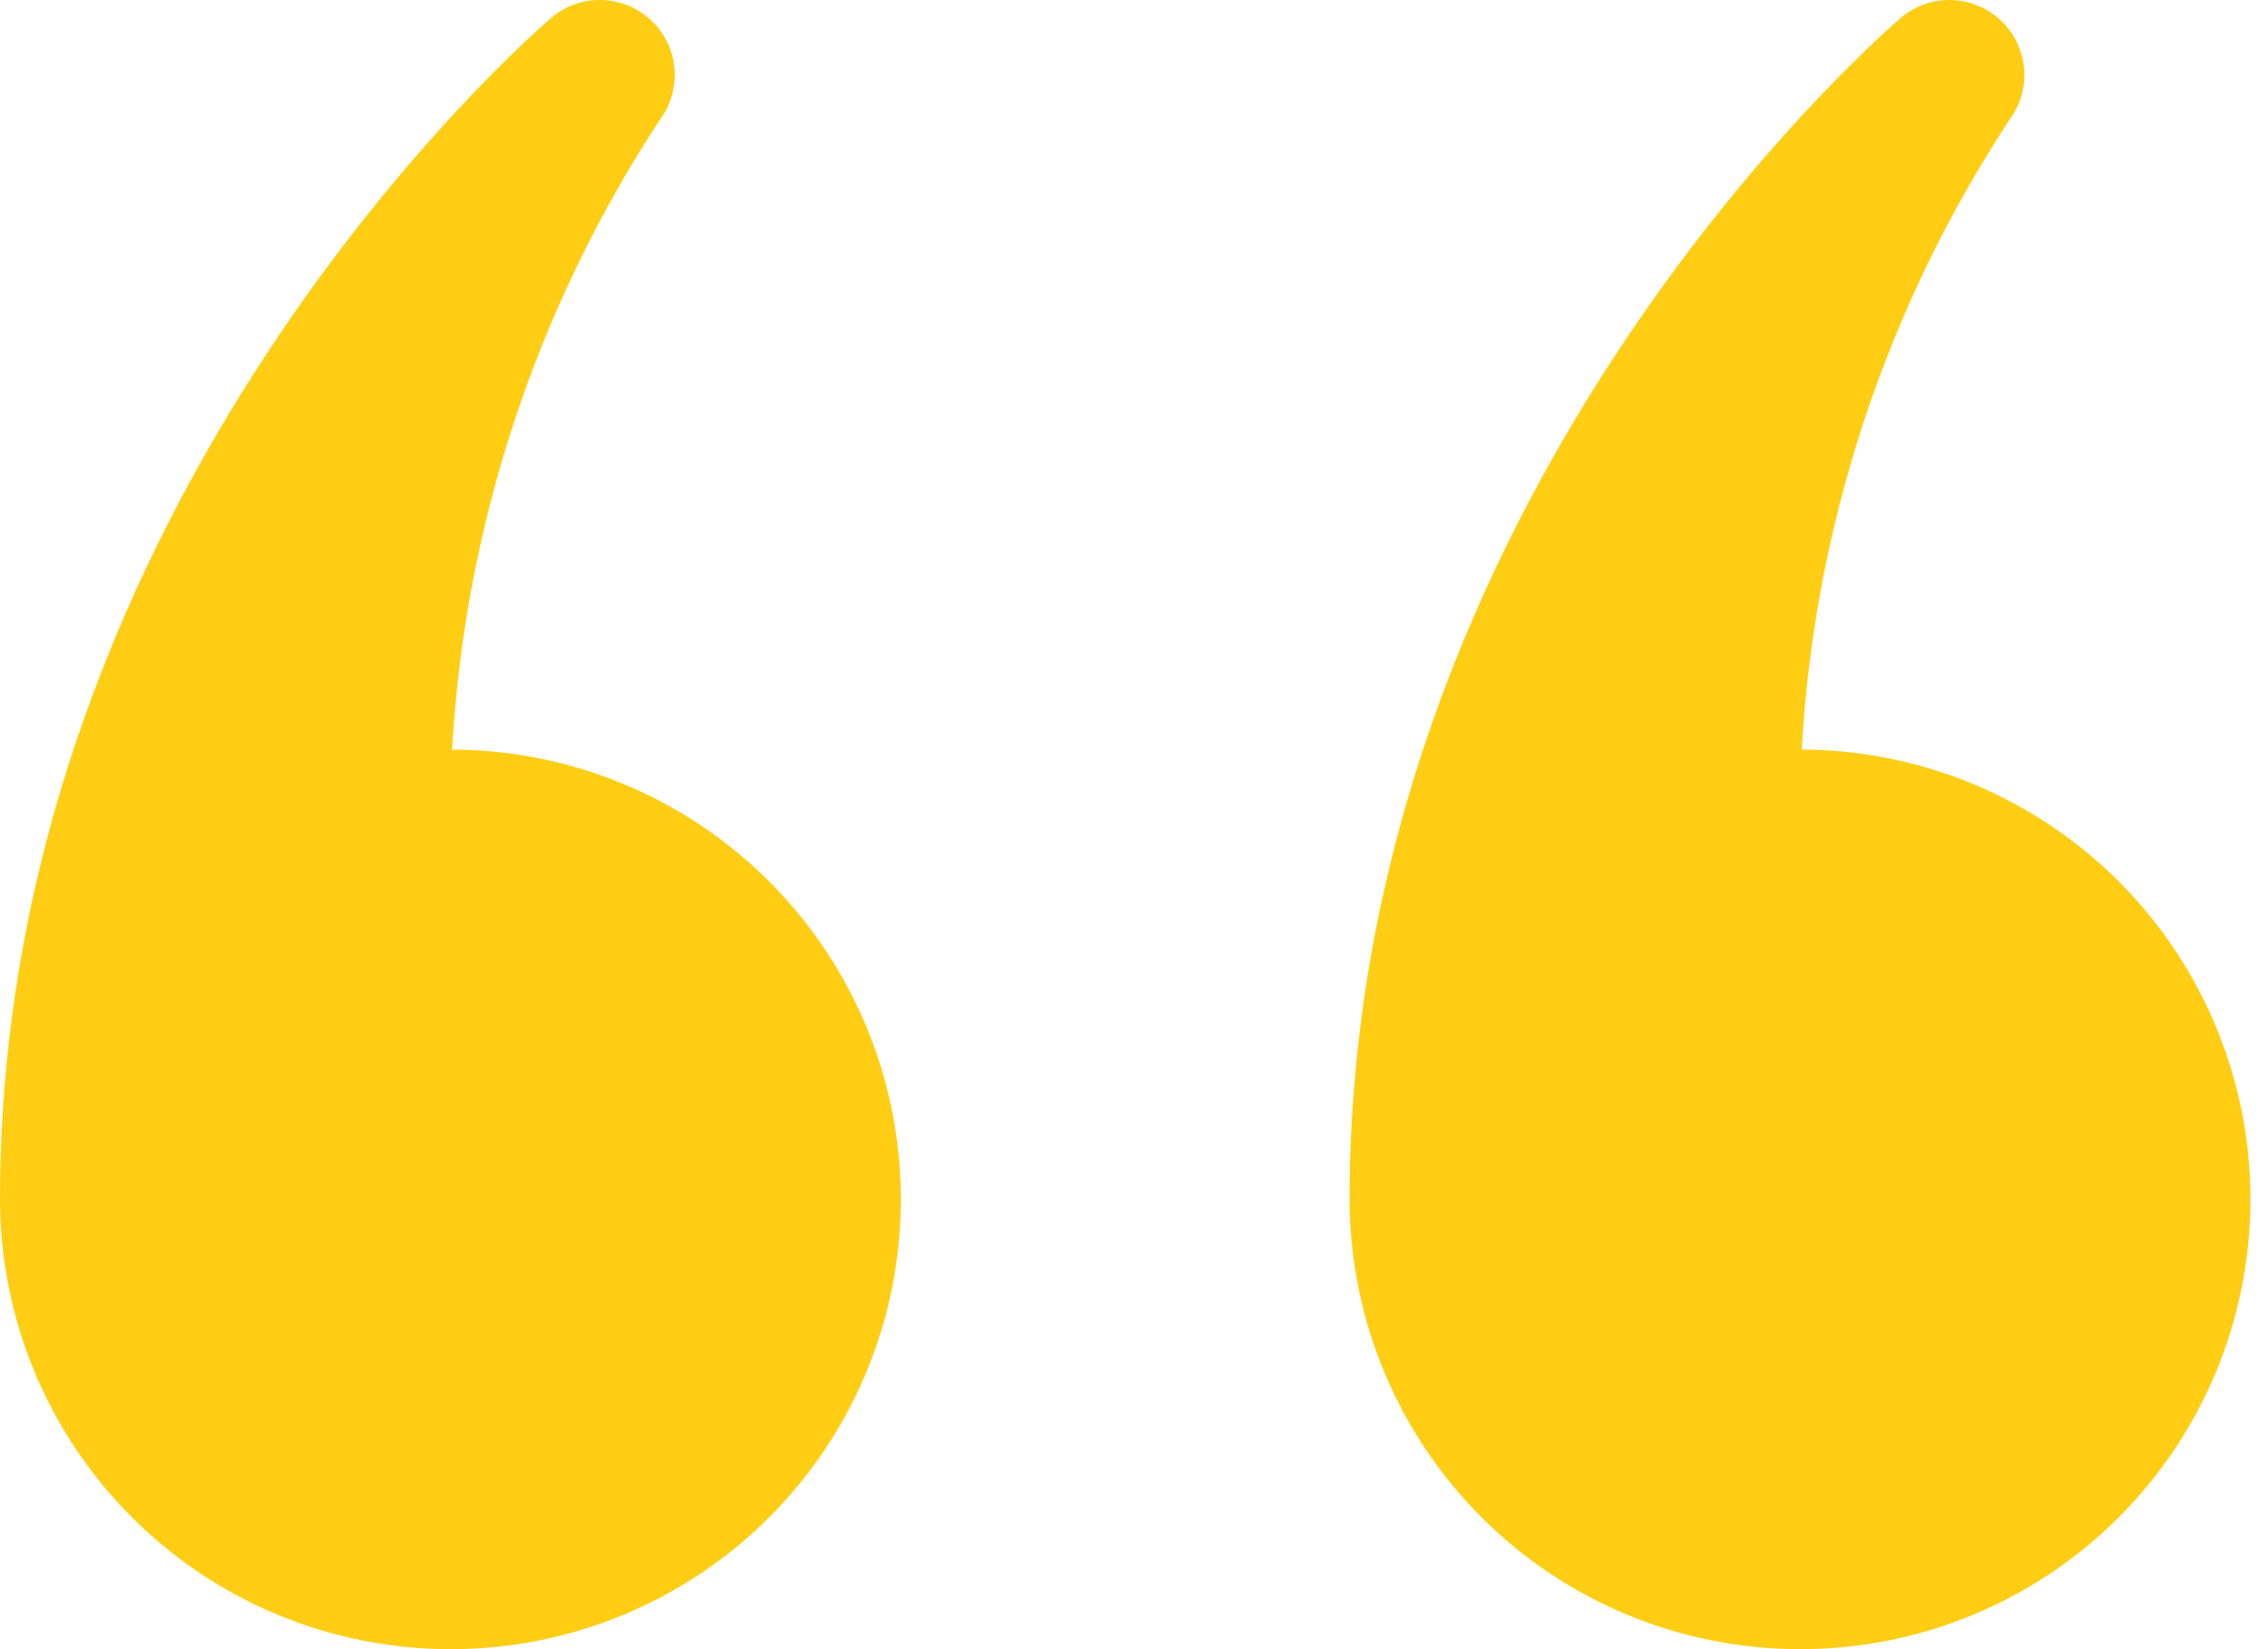 <svg xmlns="http://www.w3.org/2000/svg" width="88" height="64" viewBox="0 0 88 64" fill="none"><path d="M69.82 64C72.112 64.006 74.383 63.56 76.503 62.688C78.623 61.816 80.551 60.535 82.175 58.918C85.457 55.653 87.307 51.218 87.319 46.589C87.33 41.959 85.502 37.515 82.237 34.233C78.972 30.952 74.537 29.102 69.907 29.09C70.397 20.377 73.176 11.948 77.966 4.653C78.395 4.079 78.598 3.367 78.535 2.653C78.472 1.939 78.148 1.274 77.624 0.784C77.101 0.295 76.415 0.016 75.699 0.001C74.982 -0.015 74.285 0.235 73.742 0.702C72.872 1.453 52.365 19.335 52.365 46.545C52.37 51.173 54.21 55.61 57.483 58.882C60.755 62.155 65.192 63.995 69.82 64Z" fill="#FFCE14"></path><path d="M17.455 64C22.084 64.011 26.529 62.184 29.811 58.918C33.092 55.653 34.942 51.218 34.954 46.589C34.965 41.959 33.138 37.515 29.872 34.233C26.607 30.952 22.172 29.102 17.542 29.09C18.032 20.377 20.811 11.948 25.601 4.653C26.03 4.079 26.233 3.367 26.17 2.653C26.107 1.939 25.783 1.274 25.259 0.784C24.736 0.295 24.05 0.016 23.334 0.001C22.617 -0.015 21.92 0.235 21.377 0.702C20.507 1.453 0 19.335 0 46.545C0.005 51.173 1.845 55.61 5.118 58.882C8.39 62.155 12.827 63.995 17.455 64Z" fill="#FFCE14"></path></svg>